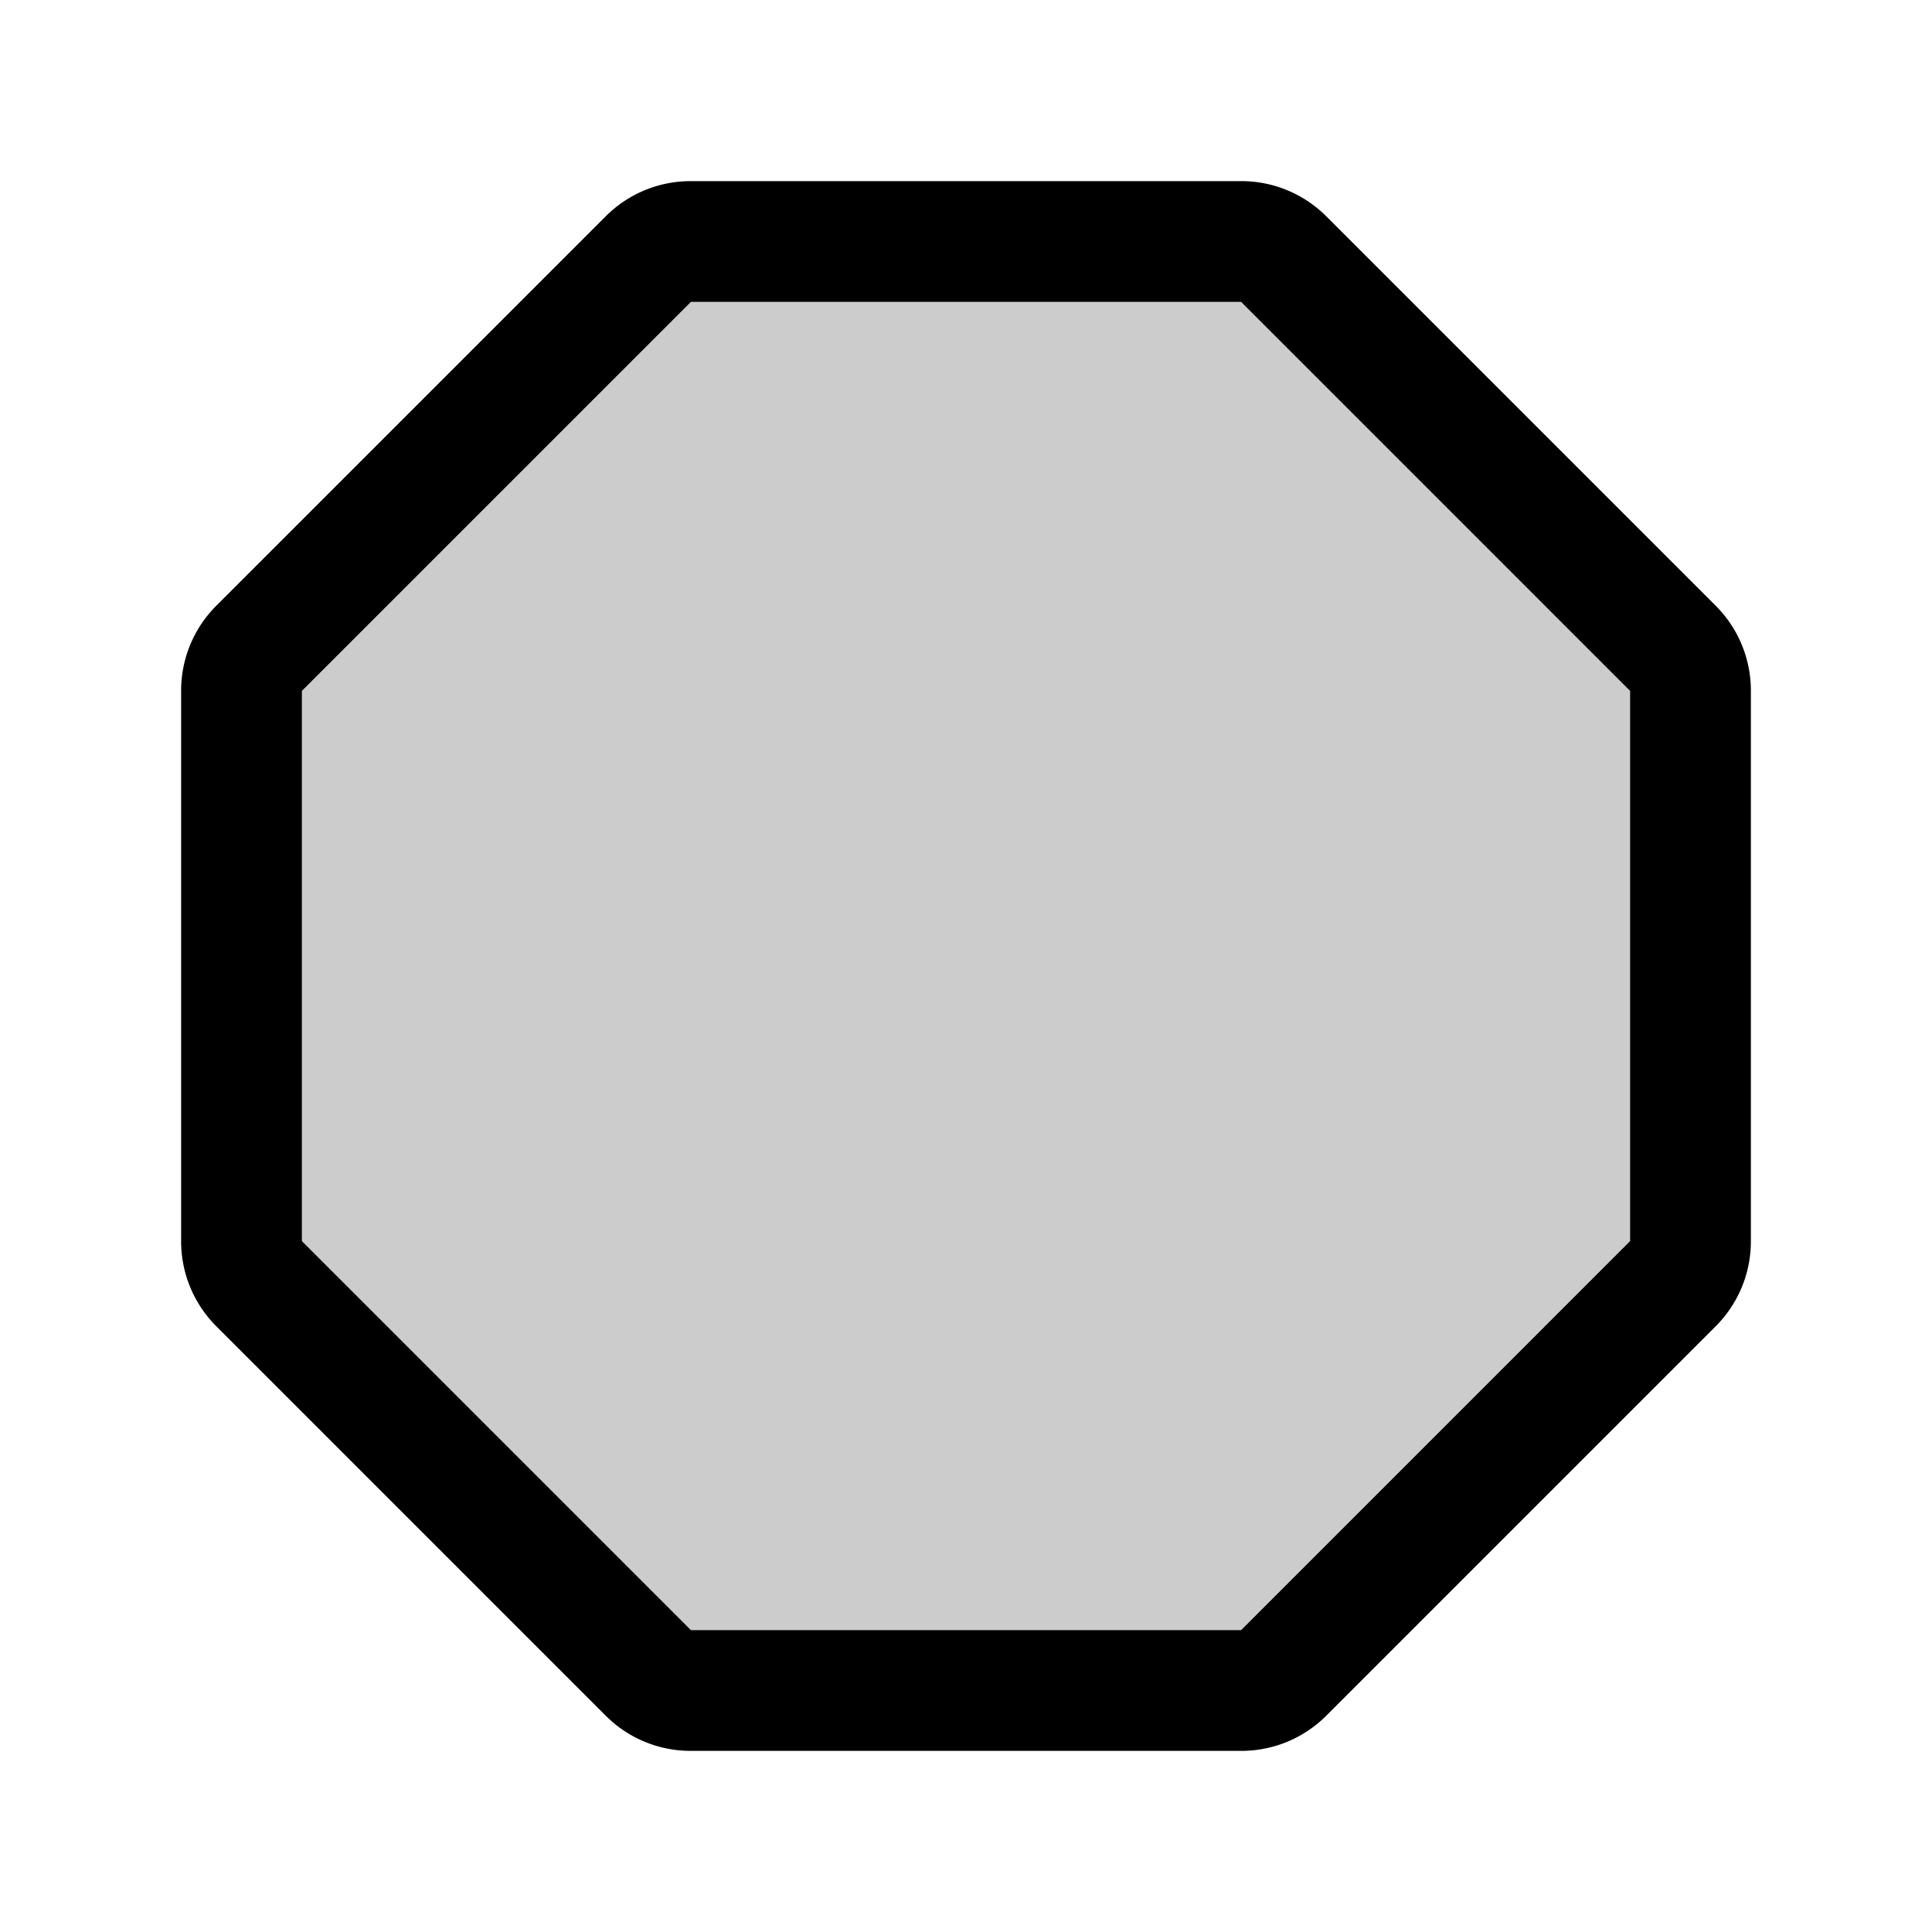 <?xml version="1.0" encoding="utf-8"?><!-- Скачано с сайта svg4.ru / Downloaded from svg4.ru -->
<svg fill="#000000" width="800px" height="800px" viewBox="0 0 256 256" id="Flat" xmlns="http://www.w3.org/2000/svg">
  <g opacity="0.2">
    <path d="M164.451,32H91.549a8,8,0,0,0-5.657,2.343l-51.549,51.549A8,8,0,0,0,32,91.549v72.902a8,8,0,0,0,2.343,5.657l51.549,51.549A8,8,0,0,0,91.549,224h72.902a8,8,0,0,0,5.657-2.343l51.549-51.549A8,8,0,0,0,224,164.451V91.549a8,8,0,0,0-2.343-5.657l-51.549-51.549A8,8,0,0,0,164.451,32Z"/>
  </g>
  <path d="M164.451,232H91.549a15.895,15.895,0,0,1-11.314-4.687L28.687,175.764A15.894,15.894,0,0,1,24,164.451V91.549a15.895,15.895,0,0,1,4.687-11.314L80.236,28.687A15.894,15.894,0,0,1,91.549,24h72.901a15.895,15.895,0,0,1,11.314,4.687L227.313,80.236A15.894,15.894,0,0,1,232,91.549v72.901a15.895,15.895,0,0,1-4.687,11.314L175.764,227.313A15.894,15.894,0,0,1,164.451,232ZM91.549,40,40,91.549,40,164.451l51.549,51.549L164.451,216l51.549-51.549L216,91.549,164.451,40Z"/>
</svg>